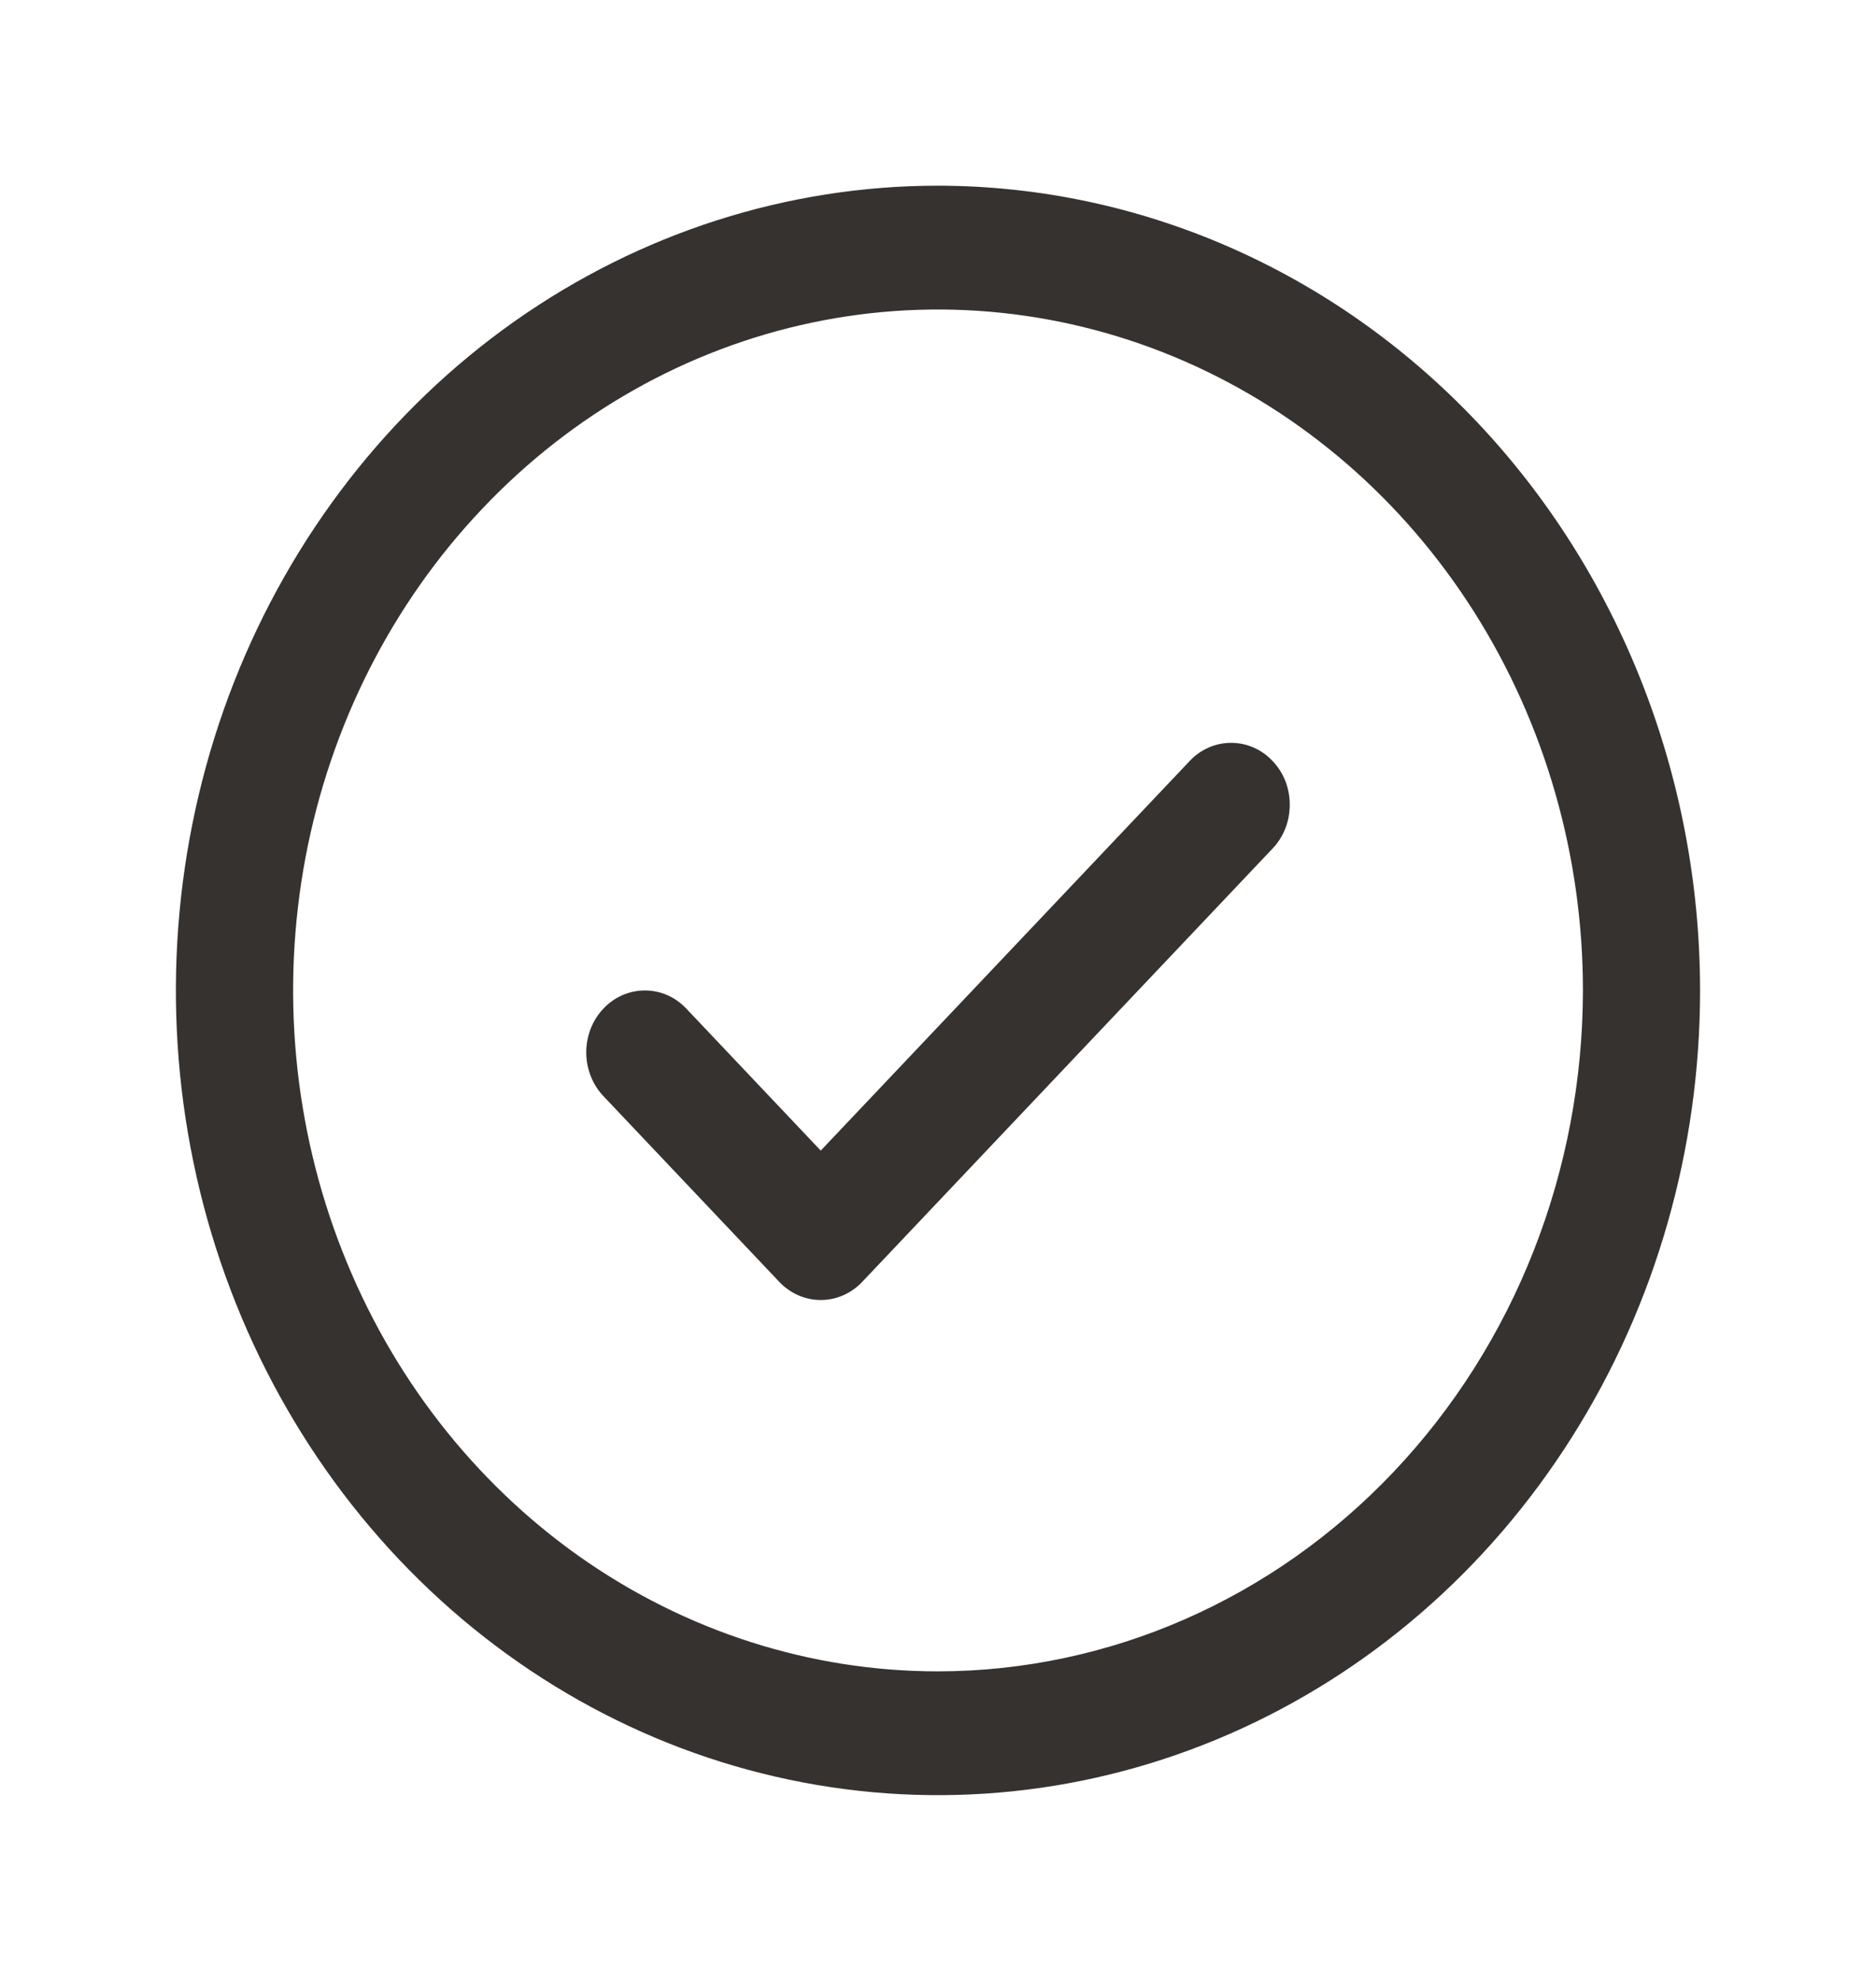 <svg width="18" height="19" viewBox="0 0 18 19" fill="none" xmlns="http://www.w3.org/2000/svg">
<path d="M12.21 7.299C12.263 7.354 12.304 7.419 12.333 7.491C12.361 7.563 12.375 7.641 12.375 7.719C12.375 7.797 12.361 7.874 12.333 7.946C12.304 8.018 12.263 8.084 12.21 8.139L8.273 12.295C8.221 12.35 8.159 12.394 8.09 12.424C8.022 12.454 7.949 12.469 7.875 12.469C7.801 12.469 7.728 12.454 7.66 12.424C7.591 12.394 7.529 12.35 7.477 12.295L5.79 10.514C5.684 10.402 5.625 10.251 5.625 10.094C5.625 9.936 5.684 9.785 5.79 9.674C5.895 9.562 6.038 9.5 6.188 9.5C6.337 9.5 6.48 9.562 6.585 9.674L7.875 11.036L11.415 7.299C11.467 7.243 11.529 7.2 11.597 7.17C11.665 7.14 11.739 7.125 11.812 7.125C11.886 7.125 11.96 7.14 12.028 7.17C12.096 7.2 12.158 7.243 12.21 7.299ZM16.312 9.5C16.312 11.027 15.884 12.519 15.08 13.788C14.277 15.058 13.135 16.047 11.798 16.631C10.462 17.215 8.992 17.368 7.573 17.07C6.155 16.773 4.852 16.038 3.829 14.958C2.807 13.879 2.11 12.503 1.828 11.006C1.546 9.509 1.691 7.957 2.244 6.546C2.798 5.136 3.735 3.93 4.937 3.082C6.14 2.234 7.554 1.781 9 1.781C10.939 1.783 12.797 2.597 14.168 4.044C15.539 5.491 16.311 7.454 16.312 9.5ZM15.188 9.5C15.188 8.208 14.825 6.945 14.145 5.871C13.465 4.797 12.498 3.96 11.368 3.466C10.237 2.972 8.993 2.842 7.793 3.094C6.593 3.346 5.49 3.968 4.625 4.882C3.759 5.795 3.17 6.959 2.931 8.226C2.693 9.493 2.815 10.806 3.284 11.999C3.752 13.193 4.545 14.213 5.562 14.931C6.58 15.648 7.776 16.031 9 16.031C10.64 16.029 12.213 15.341 13.373 14.116C14.533 12.892 15.186 11.232 15.188 9.5Z" fill="#36322F"/>
</svg>
